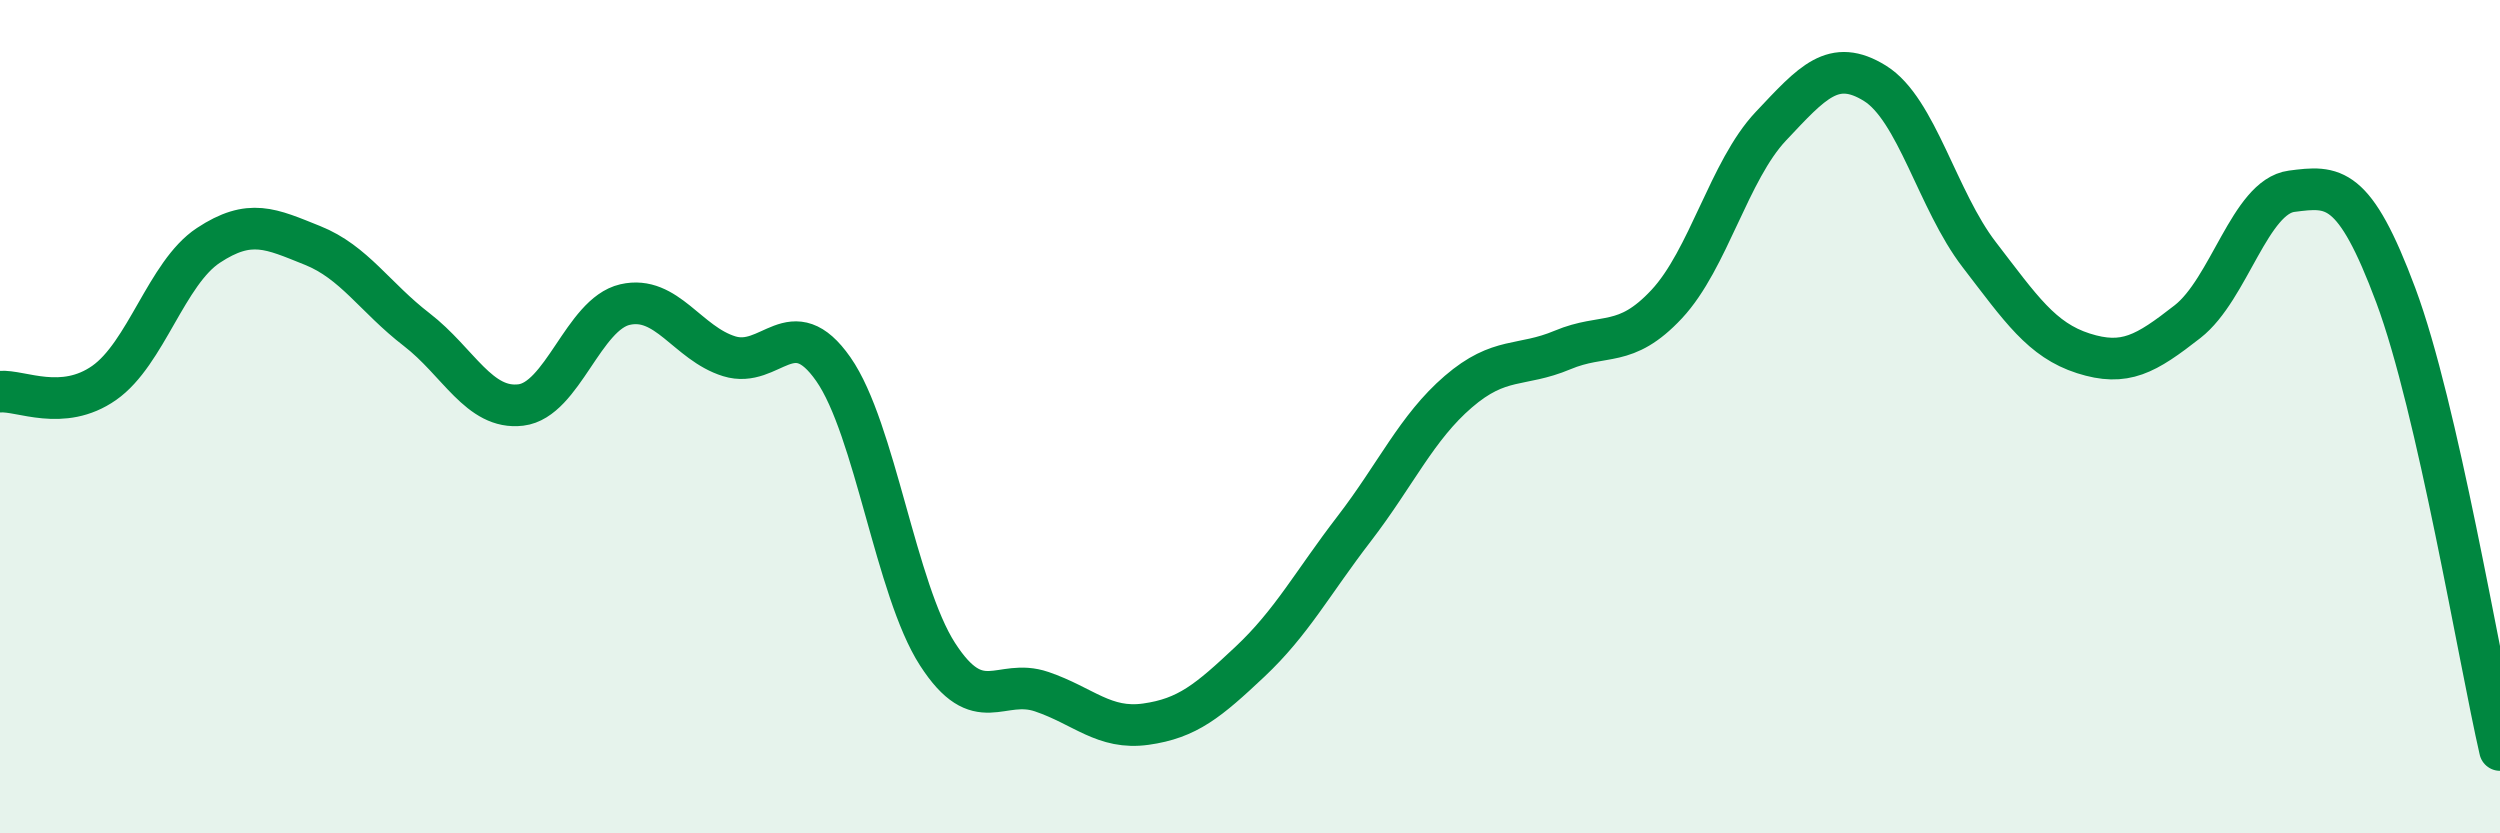 
    <svg width="60" height="20" viewBox="0 0 60 20" xmlns="http://www.w3.org/2000/svg">
      <path
        d="M 0,9.4 C 0.5,9.36 1.5,9.89 2.5,9.19 C 3.5,8.49 4,6.55 5,5.89 C 6,5.23 6.5,5.49 7.5,5.89 C 8.5,6.29 9,7.14 10,7.91 C 11,8.68 11.5,9.84 12.5,9.72 C 13.5,9.6 14,7.54 15,7.31 C 16,7.08 16.5,8.24 17.5,8.55 C 18.5,8.86 19,7.43 20,8.86 C 21,10.29 21.5,14.15 22.5,15.7 C 23.5,17.25 24,16.26 25,16.6 C 26,16.94 26.5,17.52 27.5,17.38 C 28.5,17.24 29,16.82 30,15.88 C 31,14.94 31.5,13.99 32.5,12.69 C 33.5,11.39 34,10.26 35,9.4 C 36,8.54 36.5,8.82 37.5,8.4 C 38.5,7.98 39,8.37 40,7.3 C 41,6.23 41.5,4.09 42.5,3.03 C 43.5,1.97 44,1.38 45,2 C 46,2.62 46.5,4.81 47.5,6.11 C 48.5,7.41 49,8.16 50,8.48 C 51,8.8 51.5,8.5 52.5,7.72 C 53.5,6.94 54,4.72 55,4.59 C 56,4.46 56.5,4.41 57.5,7.09 C 58.5,9.77 59.5,15.82 60,18L60 20L0 20Z"
        fill="#008740"
        opacity="0.1"
        stroke-linecap="round"
        stroke-linejoin="round"
      />
      <path
        d="M 0,9.4 C 0.5,9.36 1.5,9.89 2.5,9.19 C 3.5,8.49 4,6.55 5,5.89 C 6,5.23 6.5,5.49 7.5,5.89 C 8.5,6.29 9,7.14 10,7.91 C 11,8.68 11.5,9.84 12.5,9.72 C 13.5,9.6 14,7.54 15,7.31 C 16,7.08 16.5,8.24 17.5,8.55 C 18.5,8.86 19,7.43 20,8.86 C 21,10.29 21.5,14.15 22.5,15.7 C 23.5,17.25 24,16.26 25,16.6 C 26,16.94 26.5,17.52 27.5,17.38 C 28.5,17.24 29,16.82 30,15.88 C 31,14.94 31.5,13.99 32.5,12.69 C 33.5,11.39 34,10.26 35,9.4 C 36,8.54 36.5,8.82 37.5,8.4 C 38.5,7.98 39,8.37 40,7.3 C 41,6.23 41.5,4.09 42.5,3.03 C 43.5,1.97 44,1.38 45,2 C 46,2.62 46.5,4.81 47.5,6.11 C 48.5,7.41 49,8.16 50,8.48 C 51,8.8 51.5,8.5 52.5,7.72 C 53.5,6.94 54,4.72 55,4.59 C 56,4.46 56.5,4.41 57.5,7.09 C 58.5,9.77 59.5,15.82 60,18"
        stroke="#008740"
        stroke-width="1"
        fill="none"
        stroke-linecap="round"
        stroke-linejoin="round"
      />
    </svg>
  